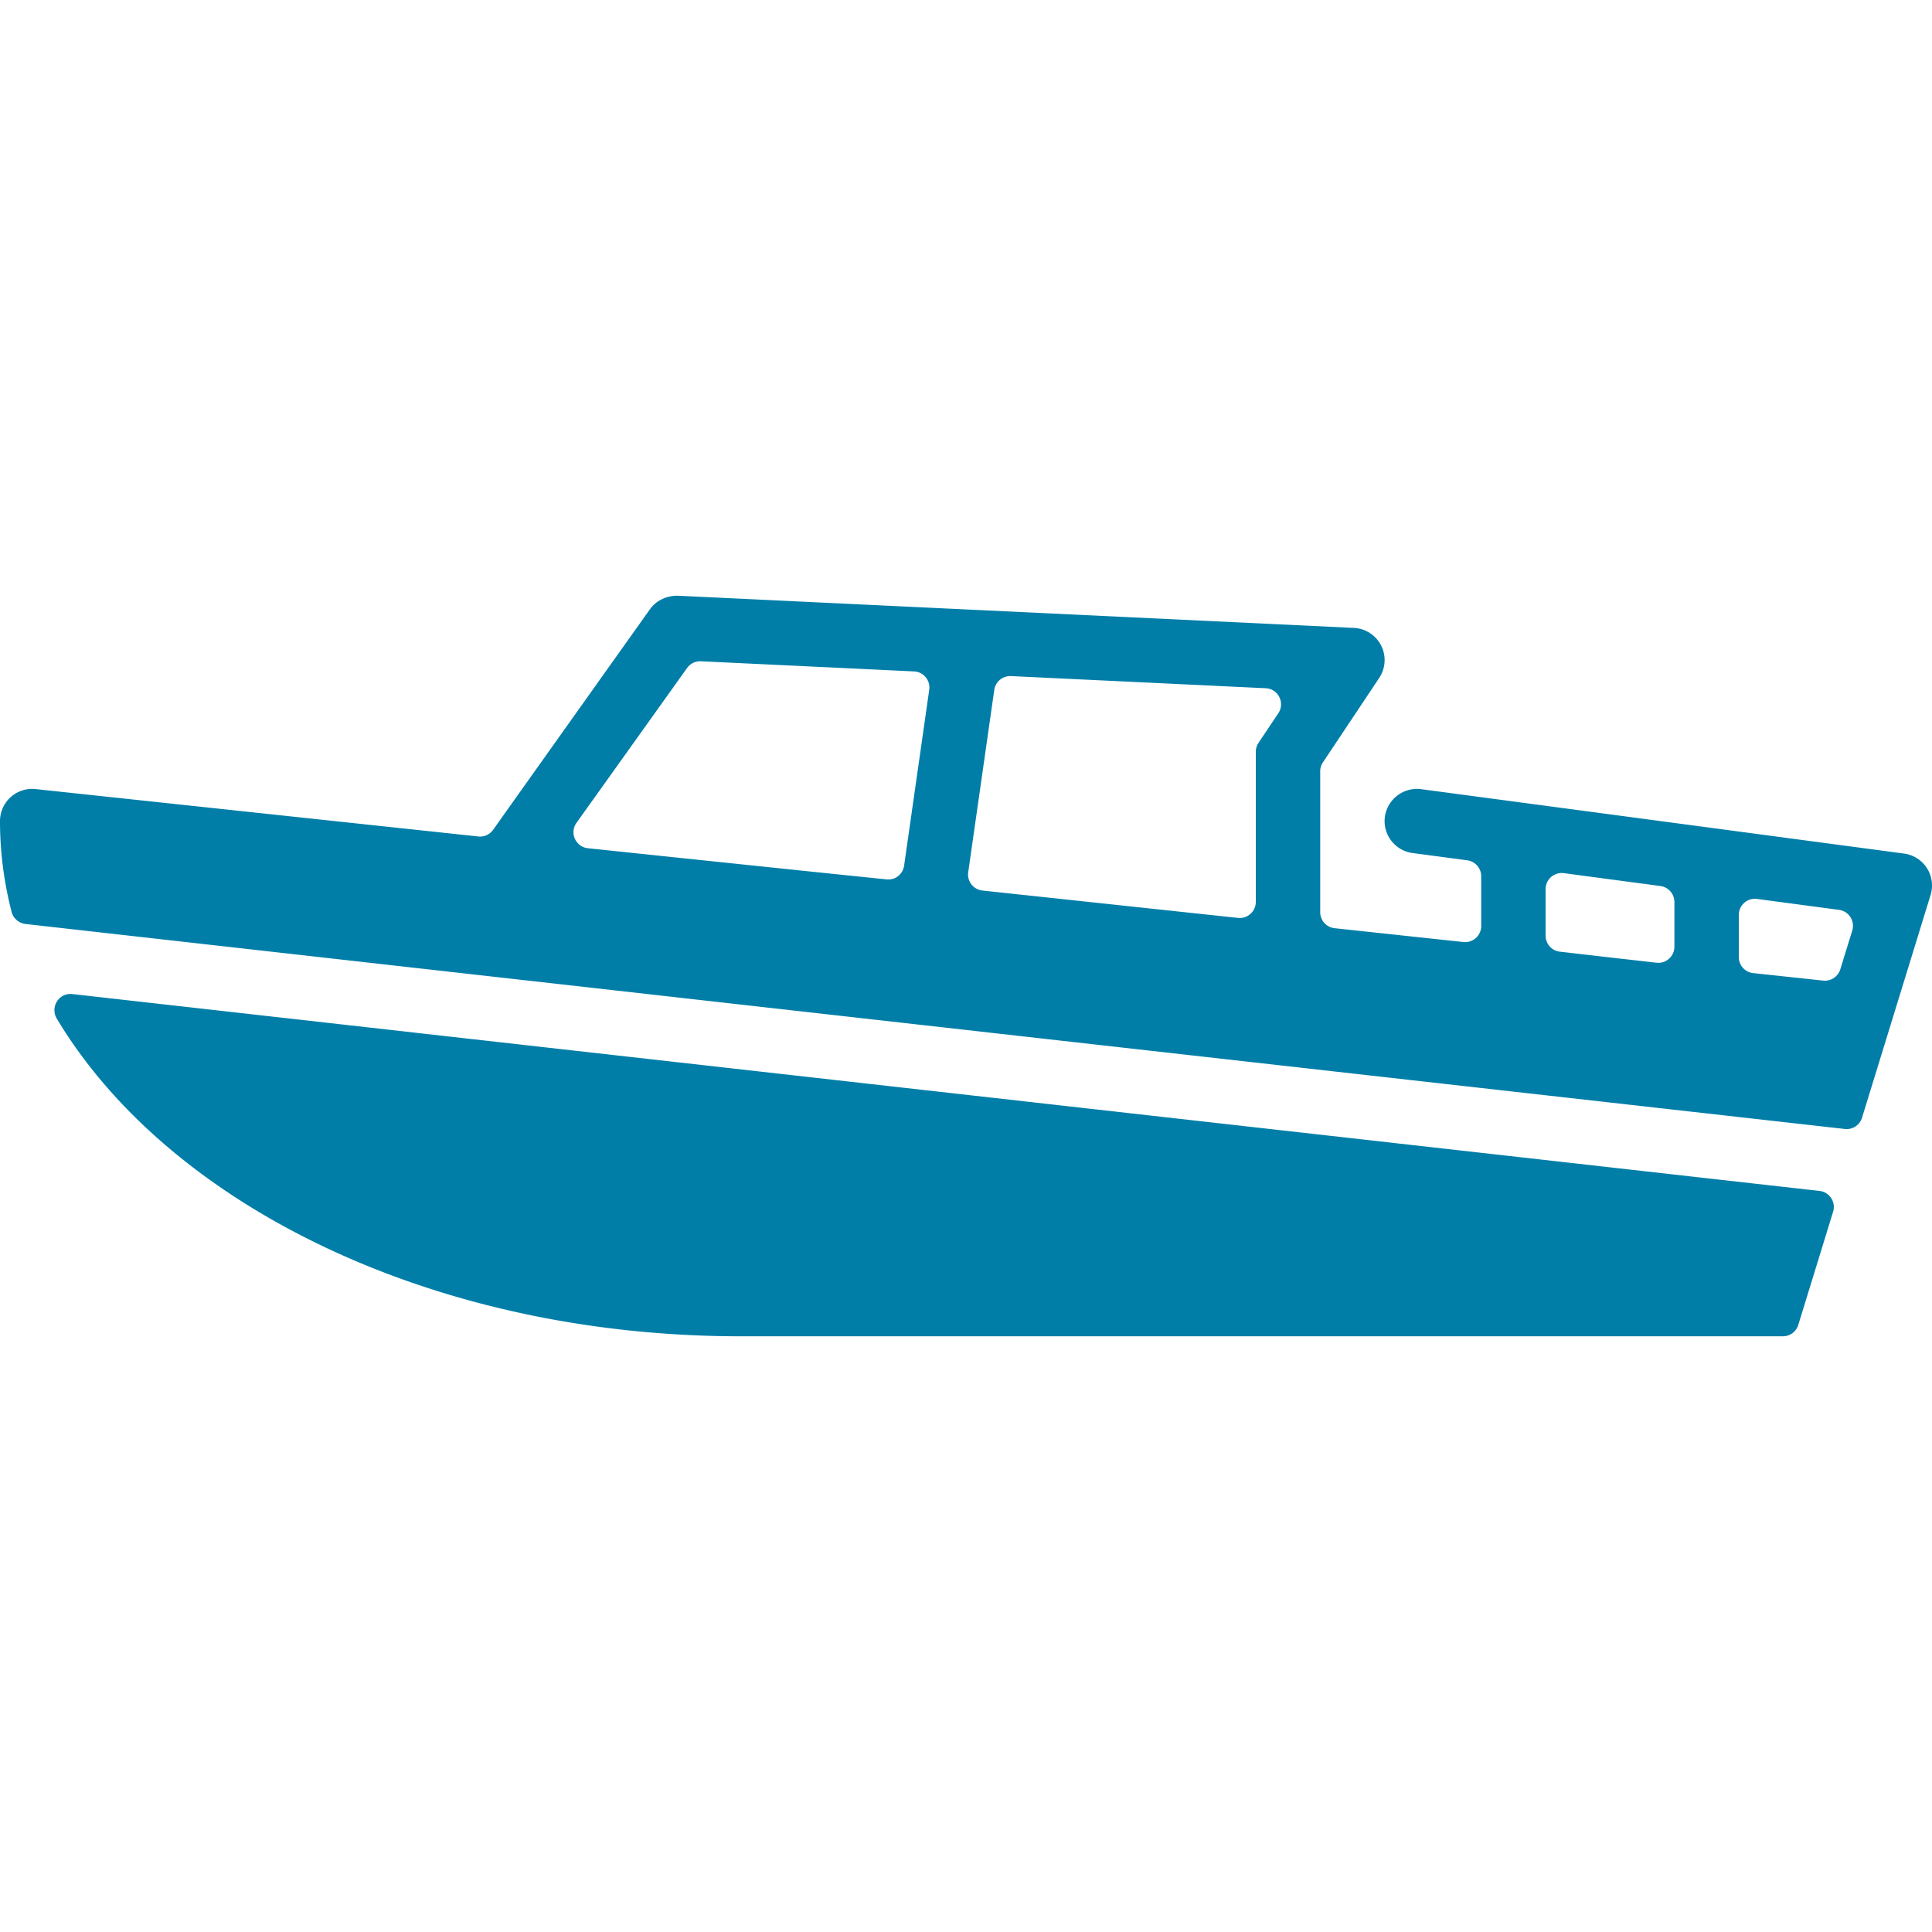 <?xml version="1.0" encoding="UTF-8"?> <svg xmlns="http://www.w3.org/2000/svg" xmlns:xlink="http://www.w3.org/1999/xlink" version="1.1" width="512" height="512" x="0" y="0" viewBox="0 0 511.998 511.998" style="enable-background:new 0 0 512 512" xml:space="preserve"><g><path d="M482.193 315.609 19.174 263.436c-3.558-.401-5.956 3.456-4.113 6.528 29.594 49.365 99.652 84.164 181.205 84.164h276.216a4.266 4.266 0 0 0 4.079-3.012l9.233-30.012c.785-2.551-.947-5.196-3.601-5.495zM510.652 230.062a8.533 8.533 0 0 0-6.05-3.857l-128-17.067c-4.617-.606-8.96 2.662-9.591 7.33-.631 4.668 2.662 8.969 7.33 9.591l14.49 1.929a4.268 4.268 0 0 1 3.703 4.224v13.193c0 2.534-2.202 4.514-4.719 4.241l-34.133-3.661a4.256 4.256 0 0 1-3.814-4.233v-37.35c0-.845.247-1.664.717-2.364l14.916-22.374a8.533 8.533 0 0 0 .521-8.576 8.548 8.548 0 0 0-7.219-4.685l-179.2-8.533c-2.876-.026-5.666 1.212-7.347 3.567 0 0-34.099 47.923-41.574 58.47a4.242 4.242 0 0 1-3.934 1.766l-117.31-12.56a8.543 8.543 0 0 0-6.613 2.133A8.569 8.569 0 0 0 0 217.595c0 8.218 1.067 16.273 3.081 24.09.444 1.724 1.946 2.978 3.712 3.183L488.9 299.191a4.269 4.269 0 0 0 4.557-2.987l18.168-59.034a8.56 8.56 0 0 0-.973-7.108zm-264.397-47.266-6.656 46.609c-.324 2.261-2.33 3.874-4.608 3.644-16.648-1.681-79.198-8.26-79.198-8.26-3.243-.35-4.915-4.062-3.021-6.724l29.312-41.037a4.277 4.277 0 0 1 3.678-1.783l56.474 2.688a4.263 4.263 0 0 1 4.019 4.863zm92.51 6.221-5.248 7.851a4.262 4.262 0 0 0-.717 2.372v39.774c0 2.534-2.202 4.514-4.719 4.241l-67.721-7.253a4.273 4.273 0 0 1-3.772-4.847l6.903-48.324a4.27 4.27 0 0 1 4.429-3.661l67.499 3.217c3.312.153 5.189 3.865 3.346 6.63zm104.968 61.875c0 2.534-2.202 4.514-4.719 4.241 0 0-17.715-1.997-25.651-2.935a4.256 4.256 0 0 1-3.763-4.233v-12.339a4.27 4.27 0 0 1 4.83-4.233l25.6 3.413a4.283 4.283 0 0 1 3.703 4.233v11.853zm47.13-4.284-3.166 10.274a4.274 4.274 0 0 1-4.531 2.987l-18.56-1.988a4.269 4.269 0 0 1-3.806-4.241v-11.179a4.27 4.27 0 0 1 4.83-4.233l21.717 2.893a4.272 4.272 0 0 1 3.516 5.487z" fill="#007ea8" opacity="1" data-original="#000000"></path></g></svg> 